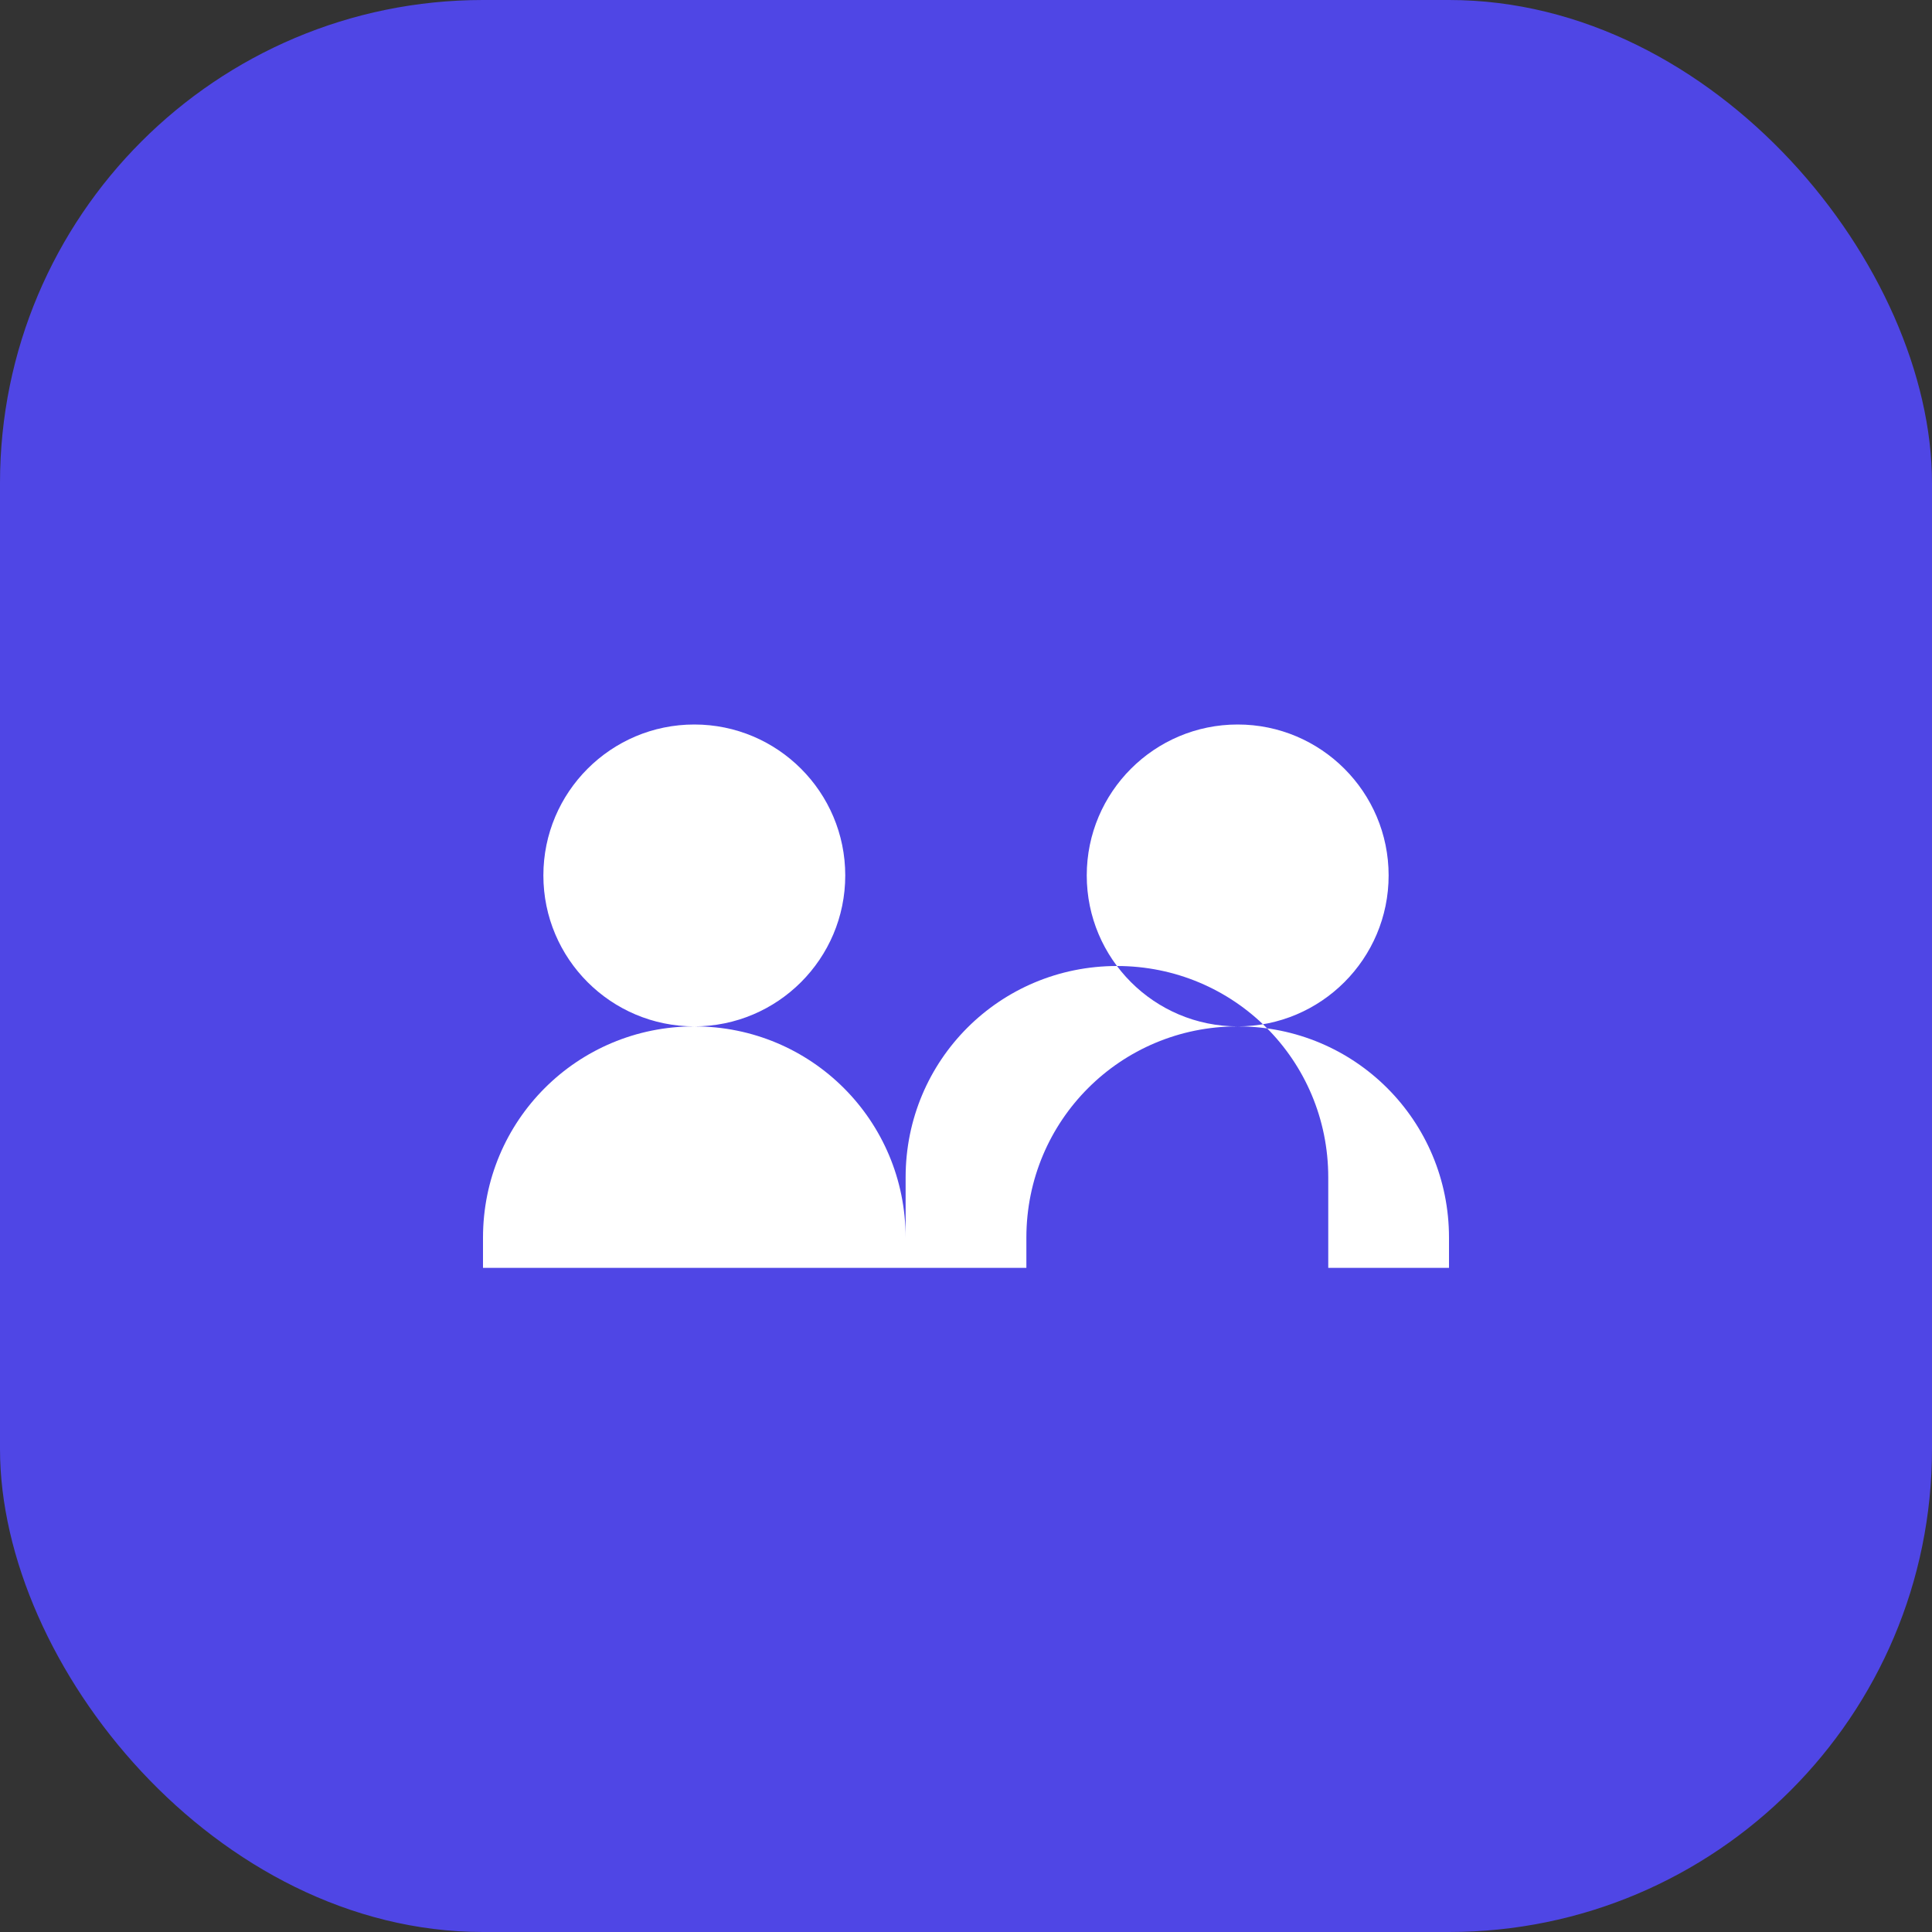 <svg width="32" height="32" viewBox="0 0 32 32" fill="none" xmlns="http://www.w3.org/2000/svg">
  <rect x="0" y="0" width="32" height="32" fill="#333333" stroke="none"/>
  <rect width="32" height="32" rx="8" fill="#4F46E5"/>
  <path d="M23 14.5C23 13.12 21.88 12 20.5 12C19.12 12 18 13.12 18 14.5C18 15.88 19.12 17 20.5 17C21.88 17 23 15.88 23 14.5ZM14 14.5C14 13.12 12.88 12 11.5 12C10.12 12 9 13.12 9 14.5C9 15.88 10.12 17 11.5 17C12.88 17 14 15.88 14 14.5ZM24 20.5C24 18.56 22.44 17 20.5 17C18.56 17 17 18.56 17 20.5V21H24V20.5ZM8 20.5C8 18.56 9.56 17 11.5 17C13.44 17 15 18.56 15 20.5V21H8V20.5ZM15 19.5C15 17.56 16.56 16 18.5 16C20.44 16 22 17.56 22 19.5V21H15V19.5Z" fill="white"/>
</svg>